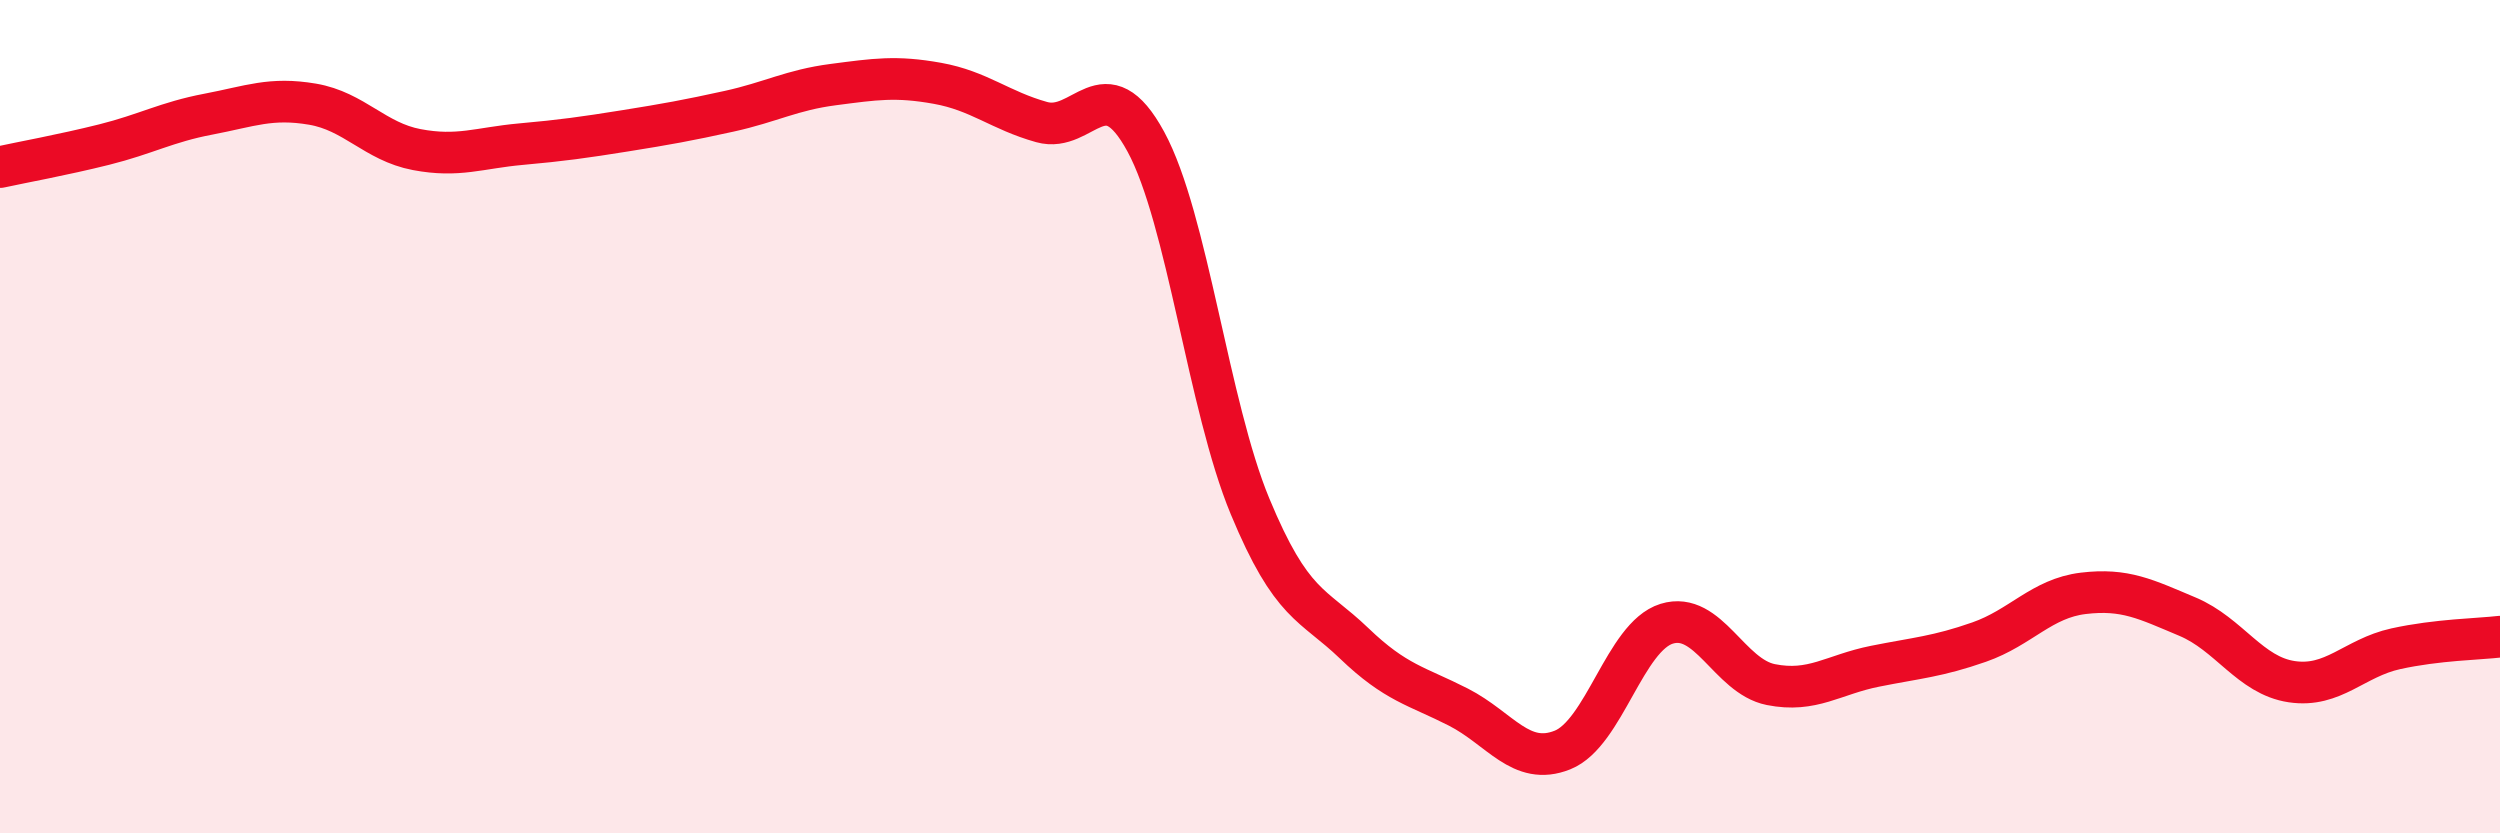 
    <svg width="60" height="20" viewBox="0 0 60 20" xmlns="http://www.w3.org/2000/svg">
      <path
        d="M 0,4.01 C 0.5,3.9 1.5,3.72 2.5,3.47 C 3.5,3.22 4,2.93 5,2.74 C 6,2.55 6.5,2.33 7.5,2.5 C 8.5,2.67 9,3.4 10,3.59 C 11,3.78 11.5,3.55 12.5,3.46 C 13.5,3.37 14,3.3 15,3.14 C 16,2.98 16.5,2.89 17.5,2.67 C 18.5,2.45 19,2.16 20,2.03 C 21,1.9 21.5,1.82 22.5,2 C 23.5,2.18 24,2.65 25,2.93 C 26,3.21 26.5,1.56 27.5,3.4 C 28.5,5.24 29,9.74 30,12.15 C 31,14.56 31.5,14.48 32.5,15.44 C 33.5,16.4 34,16.46 35,16.97 C 36,17.48 36.5,18.4 37.5,18 C 38.5,17.6 39,15.28 40,14.97 C 41,14.66 41.5,16.23 42.5,16.43 C 43.5,16.63 44,16.19 45,15.99 C 46,15.79 46.5,15.76 47.5,15.41 C 48.5,15.06 49,14.36 50,14.24 C 51,14.12 51.5,14.38 52.5,14.8 C 53.5,15.22 54,16.21 55,16.36 C 56,16.51 56.5,15.79 57.5,15.57 C 58.5,15.35 59.5,15.34 60,15.28L60 20L0 20Z"
        fill="#EB0A25"
        opacity="0.1"
        stroke-linecap="round"
        stroke-linejoin="round"
      />
      <path
        d="M 0,4.01 C 0.5,3.9 1.5,3.72 2.5,3.47 C 3.5,3.22 4,2.93 5,2.74 C 6,2.55 6.5,2.33 7.5,2.5 C 8.5,2.67 9,3.4 10,3.59 C 11,3.78 11.5,3.55 12.5,3.46 C 13.5,3.37 14,3.3 15,3.14 C 16,2.98 16.5,2.89 17.5,2.67 C 18.5,2.45 19,2.16 20,2.03 C 21,1.9 21.5,1.82 22.5,2 C 23.5,2.18 24,2.65 25,2.93 C 26,3.21 26.5,1.56 27.5,3.4 C 28.5,5.24 29,9.74 30,12.15 C 31,14.56 31.5,14.48 32.5,15.44 C 33.5,16.4 34,16.46 35,16.97 C 36,17.48 36.5,18.4 37.5,18 C 38.5,17.6 39,15.28 40,14.97 C 41,14.66 41.5,16.23 42.5,16.43 C 43.5,16.63 44,16.19 45,15.99 C 46,15.79 46.5,15.76 47.5,15.41 C 48.5,15.06 49,14.36 50,14.24 C 51,14.12 51.5,14.38 52.5,14.8 C 53.5,15.22 54,16.21 55,16.36 C 56,16.51 56.5,15.79 57.5,15.57 C 58.5,15.35 59.5,15.34 60,15.28"
        stroke="#EB0A25"
        stroke-width="1"
        fill="none"
        stroke-linecap="round"
        stroke-linejoin="round"
      />
    </svg>
  